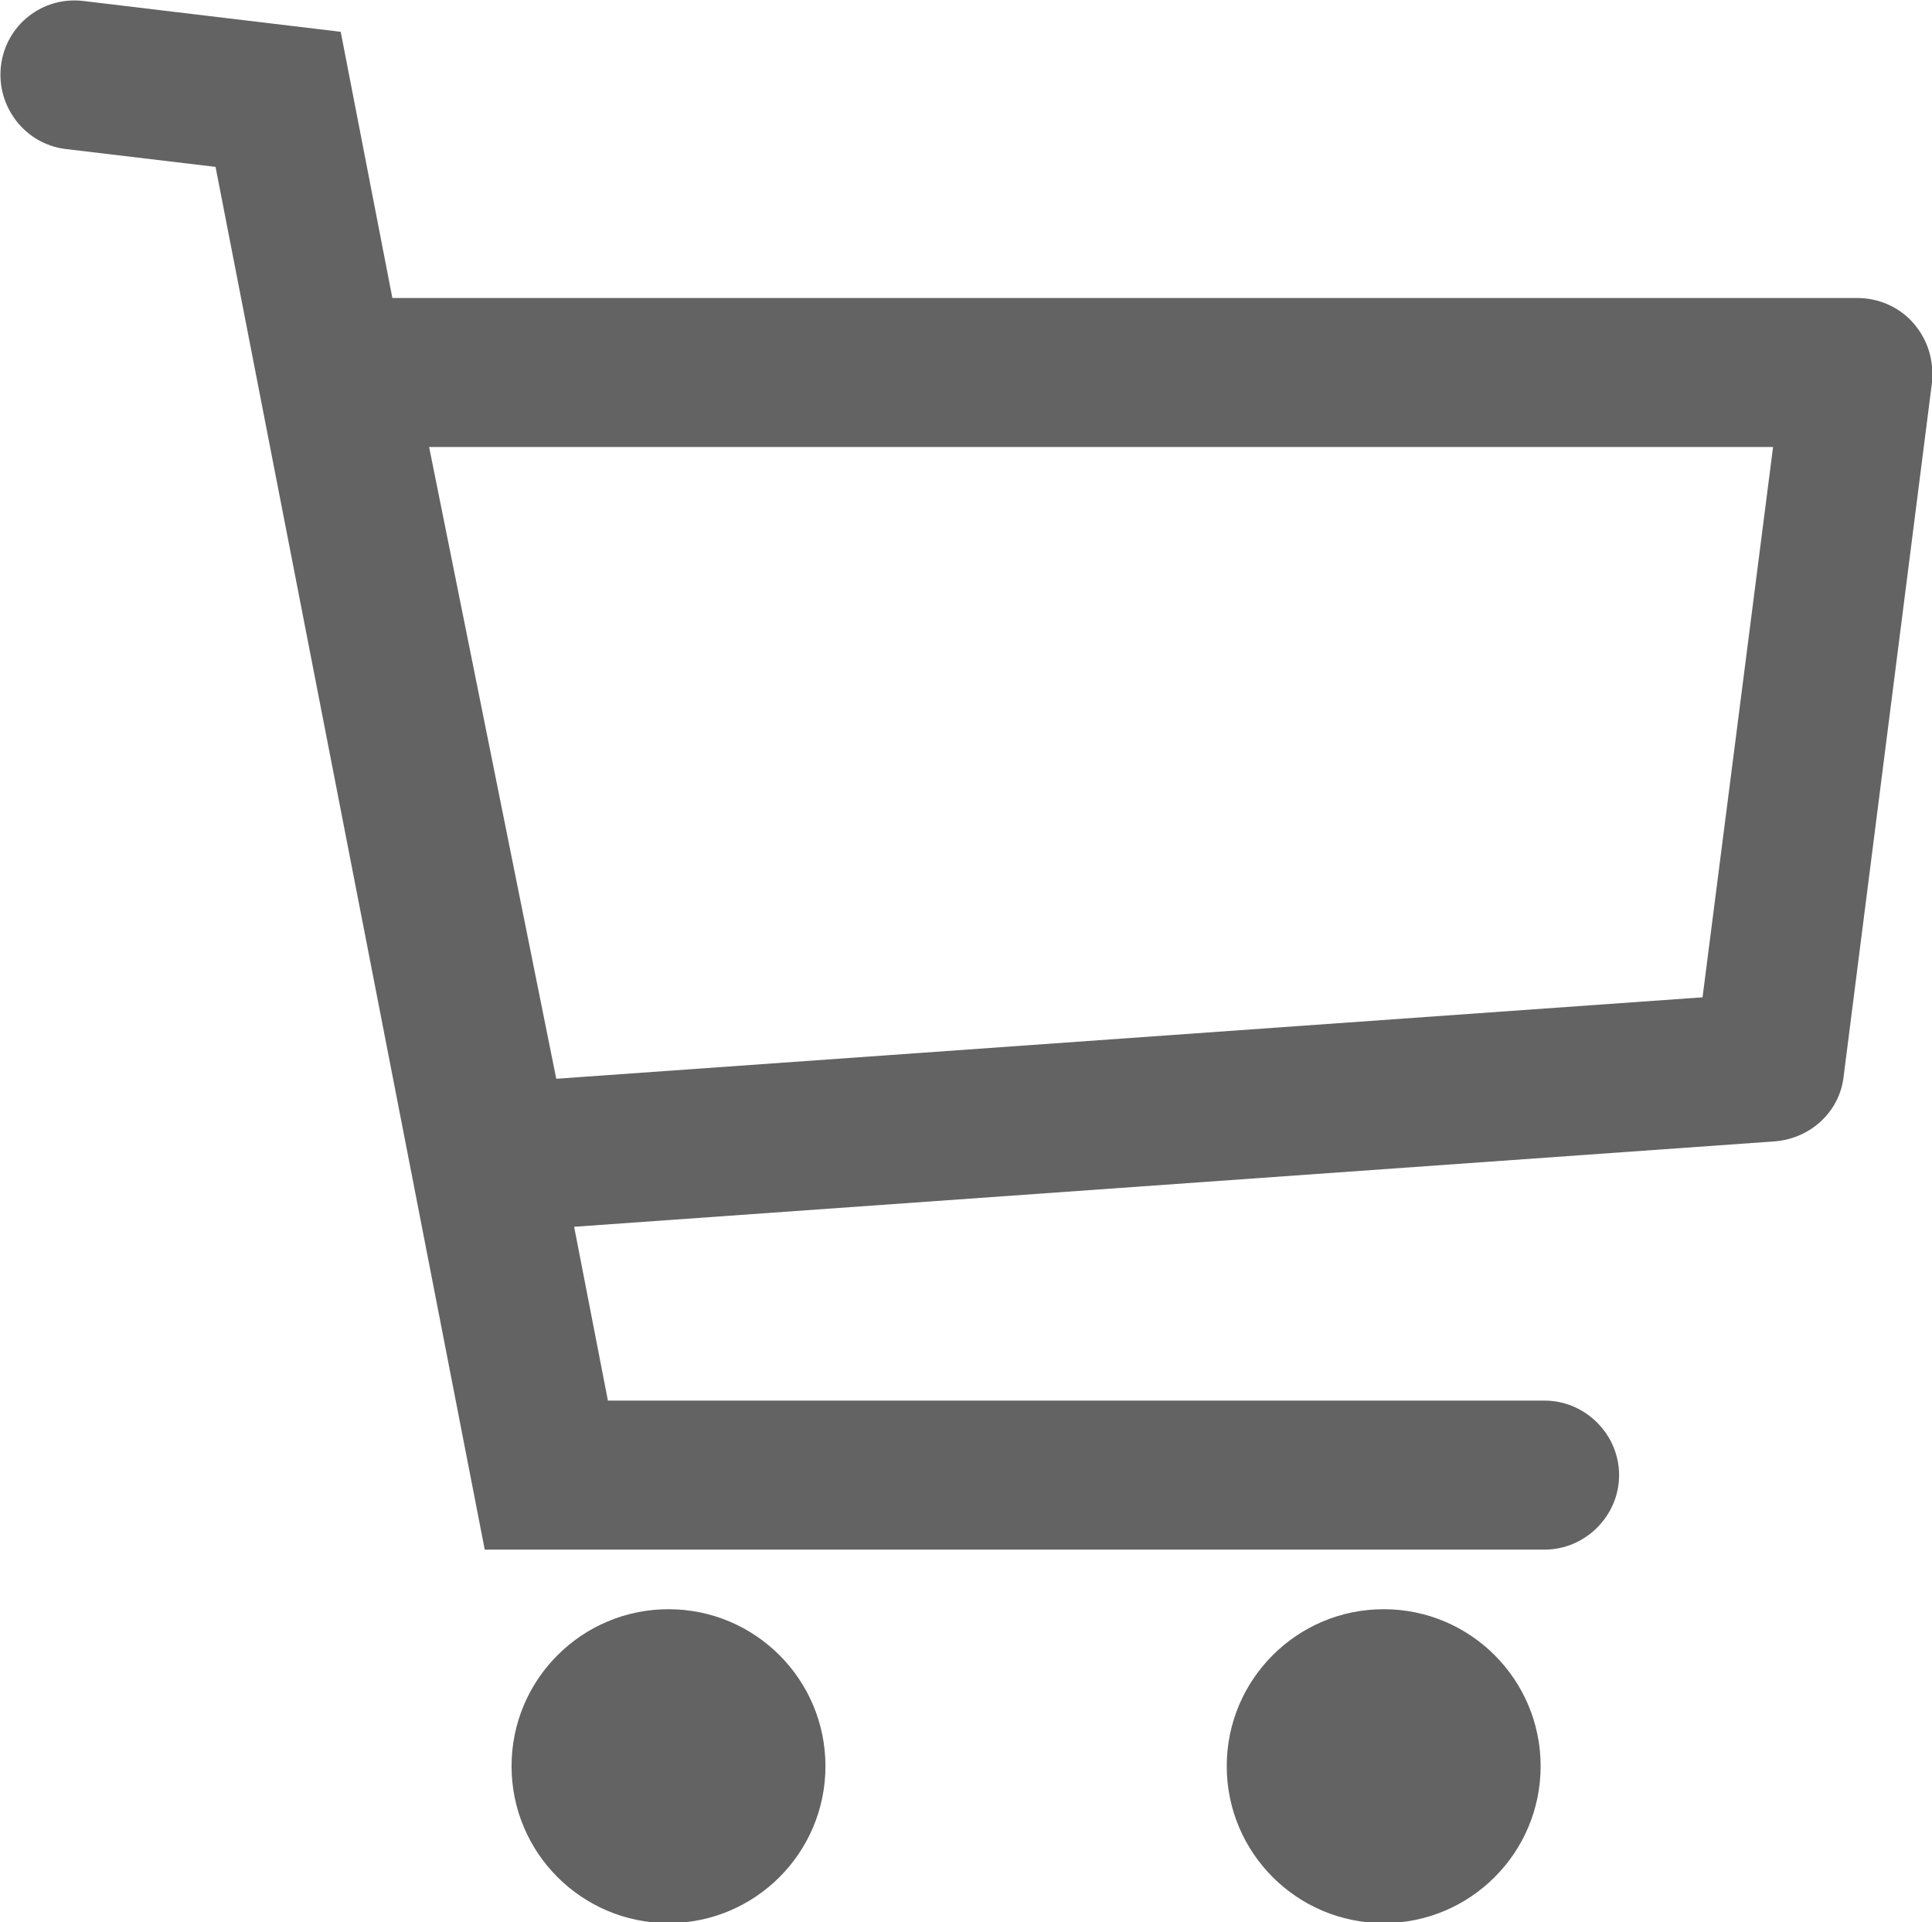 <?xml version="1.0" encoding="utf-8"?>
<!-- Generator: Adobe Illustrator 20.1.0, SVG Export Plug-In . SVG Version: 6.00 Build 0)  -->
<svg version="1.1" id="Layer_1" xmlns="http://www.w3.org/2000/svg" xmlns:xlink="http://www.w3.org/1999/xlink" x="0px" y="0px"
	 viewBox="0 0 194.5 193.5" style="enable-background:new 0 0 194.5 193.5;" xml:space="preserve">
<style type="text/css">
	.st0{fill:#636363;}
</style>
<g>
	<path class="st0" d="M192.6,32.5c-1.4-1.6-3.5-2.5-5.6-2.5H39.5L34.3,3.2L8.4,0.1C4.3-0.4,0.6,2.5,0.1,6.6
		c-0.5,4.1,2.4,7.9,6.5,8.4l15.1,1.8L48.8,156h106.7c4.1,0,7.5-3.4,7.5-7.5s-3.4-7.5-7.5-7.5H61.2l-3.4-17.5l120.9-8.6
		c3.6-0.3,6.5-3,6.9-6.5l8.9-69.9C194.7,36.3,194.1,34.2,192.6,32.5z M171.4,100.4L56,108.6L43.2,45h135.3L171.4,100.4z"/>
	<circle class="st0" cx="67.3" cy="177.8" r="15.8"/>
	<circle class="st0" cx="139.3" cy="177.8" r="15.8"/>
</g>
</svg>
